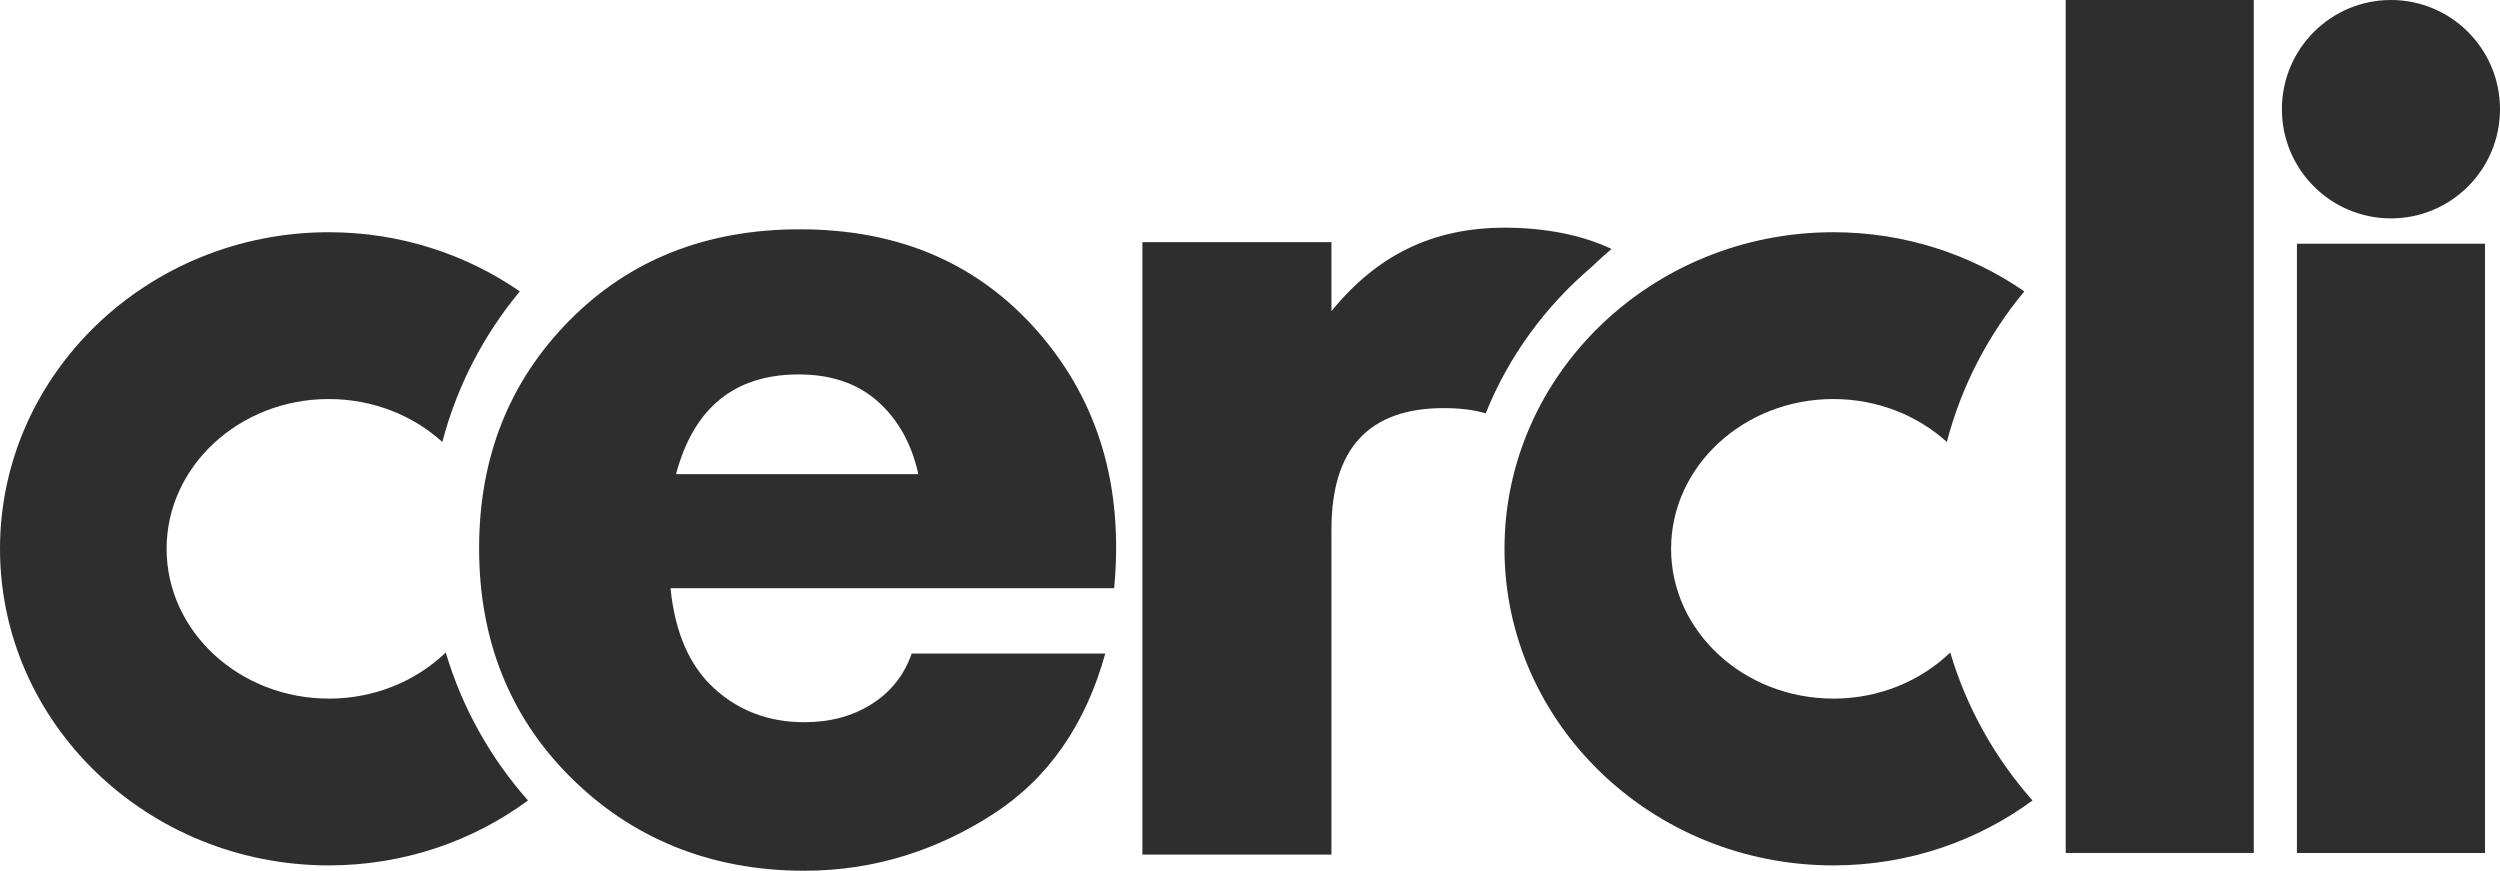<svg width="735" height="256" viewBox="0 0 735 256" fill="none" xmlns="http://www.w3.org/2000/svg">
<path d="M662.608 4.7714e-07H607.315V250.772H662.608V4.7714e-07Z" fill="#2E2E2E"/>
<path d="M235.174 67.414C207.64 67.414 185.03 76.375 167.358 94.282C149.685 112.19 140.856 134.498 140.856 161.207C140.856 187.916 149.738 210.502 167.53 228.29C185.308 246.092 208.288 256 236.484 256C257.294 256 275.787 249.79 291.936 239.372C308.086 228.953 319.1 213.206 324.951 192.144H268.029C265.858 198.44 261.953 203.384 256.327 206.963C250.688 210.542 244.069 212.331 236.484 212.331C226.079 212.331 217.237 209.018 209.983 202.403C202.715 195.789 198.439 185.954 197.129 172.924H327.559C330.378 143.18 323.005 118.154 305.439 97.861C287.872 77.568 264.455 67.414 235.187 67.414H235.174ZM198.757 139.389C203.959 119.851 215.992 110.082 234.856 110.082C244.4 110.082 252.144 112.746 258.114 118.062C264.071 123.39 268.029 130.495 269.989 139.389H198.757Z" fill="#2E2E2E"/>
<path d="M702.939 64.207C720.646 64.207 735 49.834 735 32.104C735 14.373 720.646 0 702.939 0C685.232 0 670.877 14.373 670.877 32.104C670.877 49.834 685.232 64.207 702.939 64.207Z" fill="#2E2E2E"/>
<path d="M730.585 71.65H675.292V250.778H730.585V161.214V71.65Z" fill="#2E2E2E"/>
<path d="M96.674 205.384C70.371 205.384 48.979 185.634 48.979 161.351C48.979 137.067 70.371 117.317 96.674 117.317C109.66 117.317 121.441 122.142 130.046 129.936C134.361 113.447 142.251 98.402 152.828 85.664C136.982 74.742 117.603 68.274 96.674 68.274C43.366 68.274 0 110.027 0 161.351C0 212.674 43.366 254.427 96.674 254.427C118.675 254.427 138.981 247.296 155.237 235.34C144.25 222.933 135.884 208.128 131.052 191.837C122.368 200.188 110.176 205.397 96.674 205.397V205.384Z" fill="#2E2E2E"/>
<path d="M538.995 205.384C512.692 205.384 491.3 185.634 491.3 161.351C491.3 137.067 512.692 117.317 538.995 117.317C551.981 117.317 563.762 122.142 572.367 129.936C576.682 113.447 584.572 98.402 595.149 85.664C579.303 74.742 559.924 68.274 538.995 68.274C485.687 68.274 442.321 110.027 442.321 161.351C442.321 212.674 485.687 254.427 538.995 254.427C560.996 254.427 581.302 247.296 597.558 235.34C586.571 222.933 578.205 208.128 573.373 191.837C564.689 200.188 552.497 205.397 538.995 205.397V205.384Z" fill="#2E2E2E"/>
<path d="M467.986 78.43C469.866 76.614 471.799 74.878 473.784 73.194C465.074 69.032 453.961 66.938 442.431 66.938C421.066 66.938 404.737 75.116 391.447 91.486V71.193H335.862V251.262H391.447V155.667C391.447 131.874 402.447 119.985 424.474 119.985C429.24 119.985 433.33 120.501 436.798 121.522C443.51 104.808 454.299 90.068 467.986 78.443V78.43Z" fill="#2E2E2E"/>
</svg>
